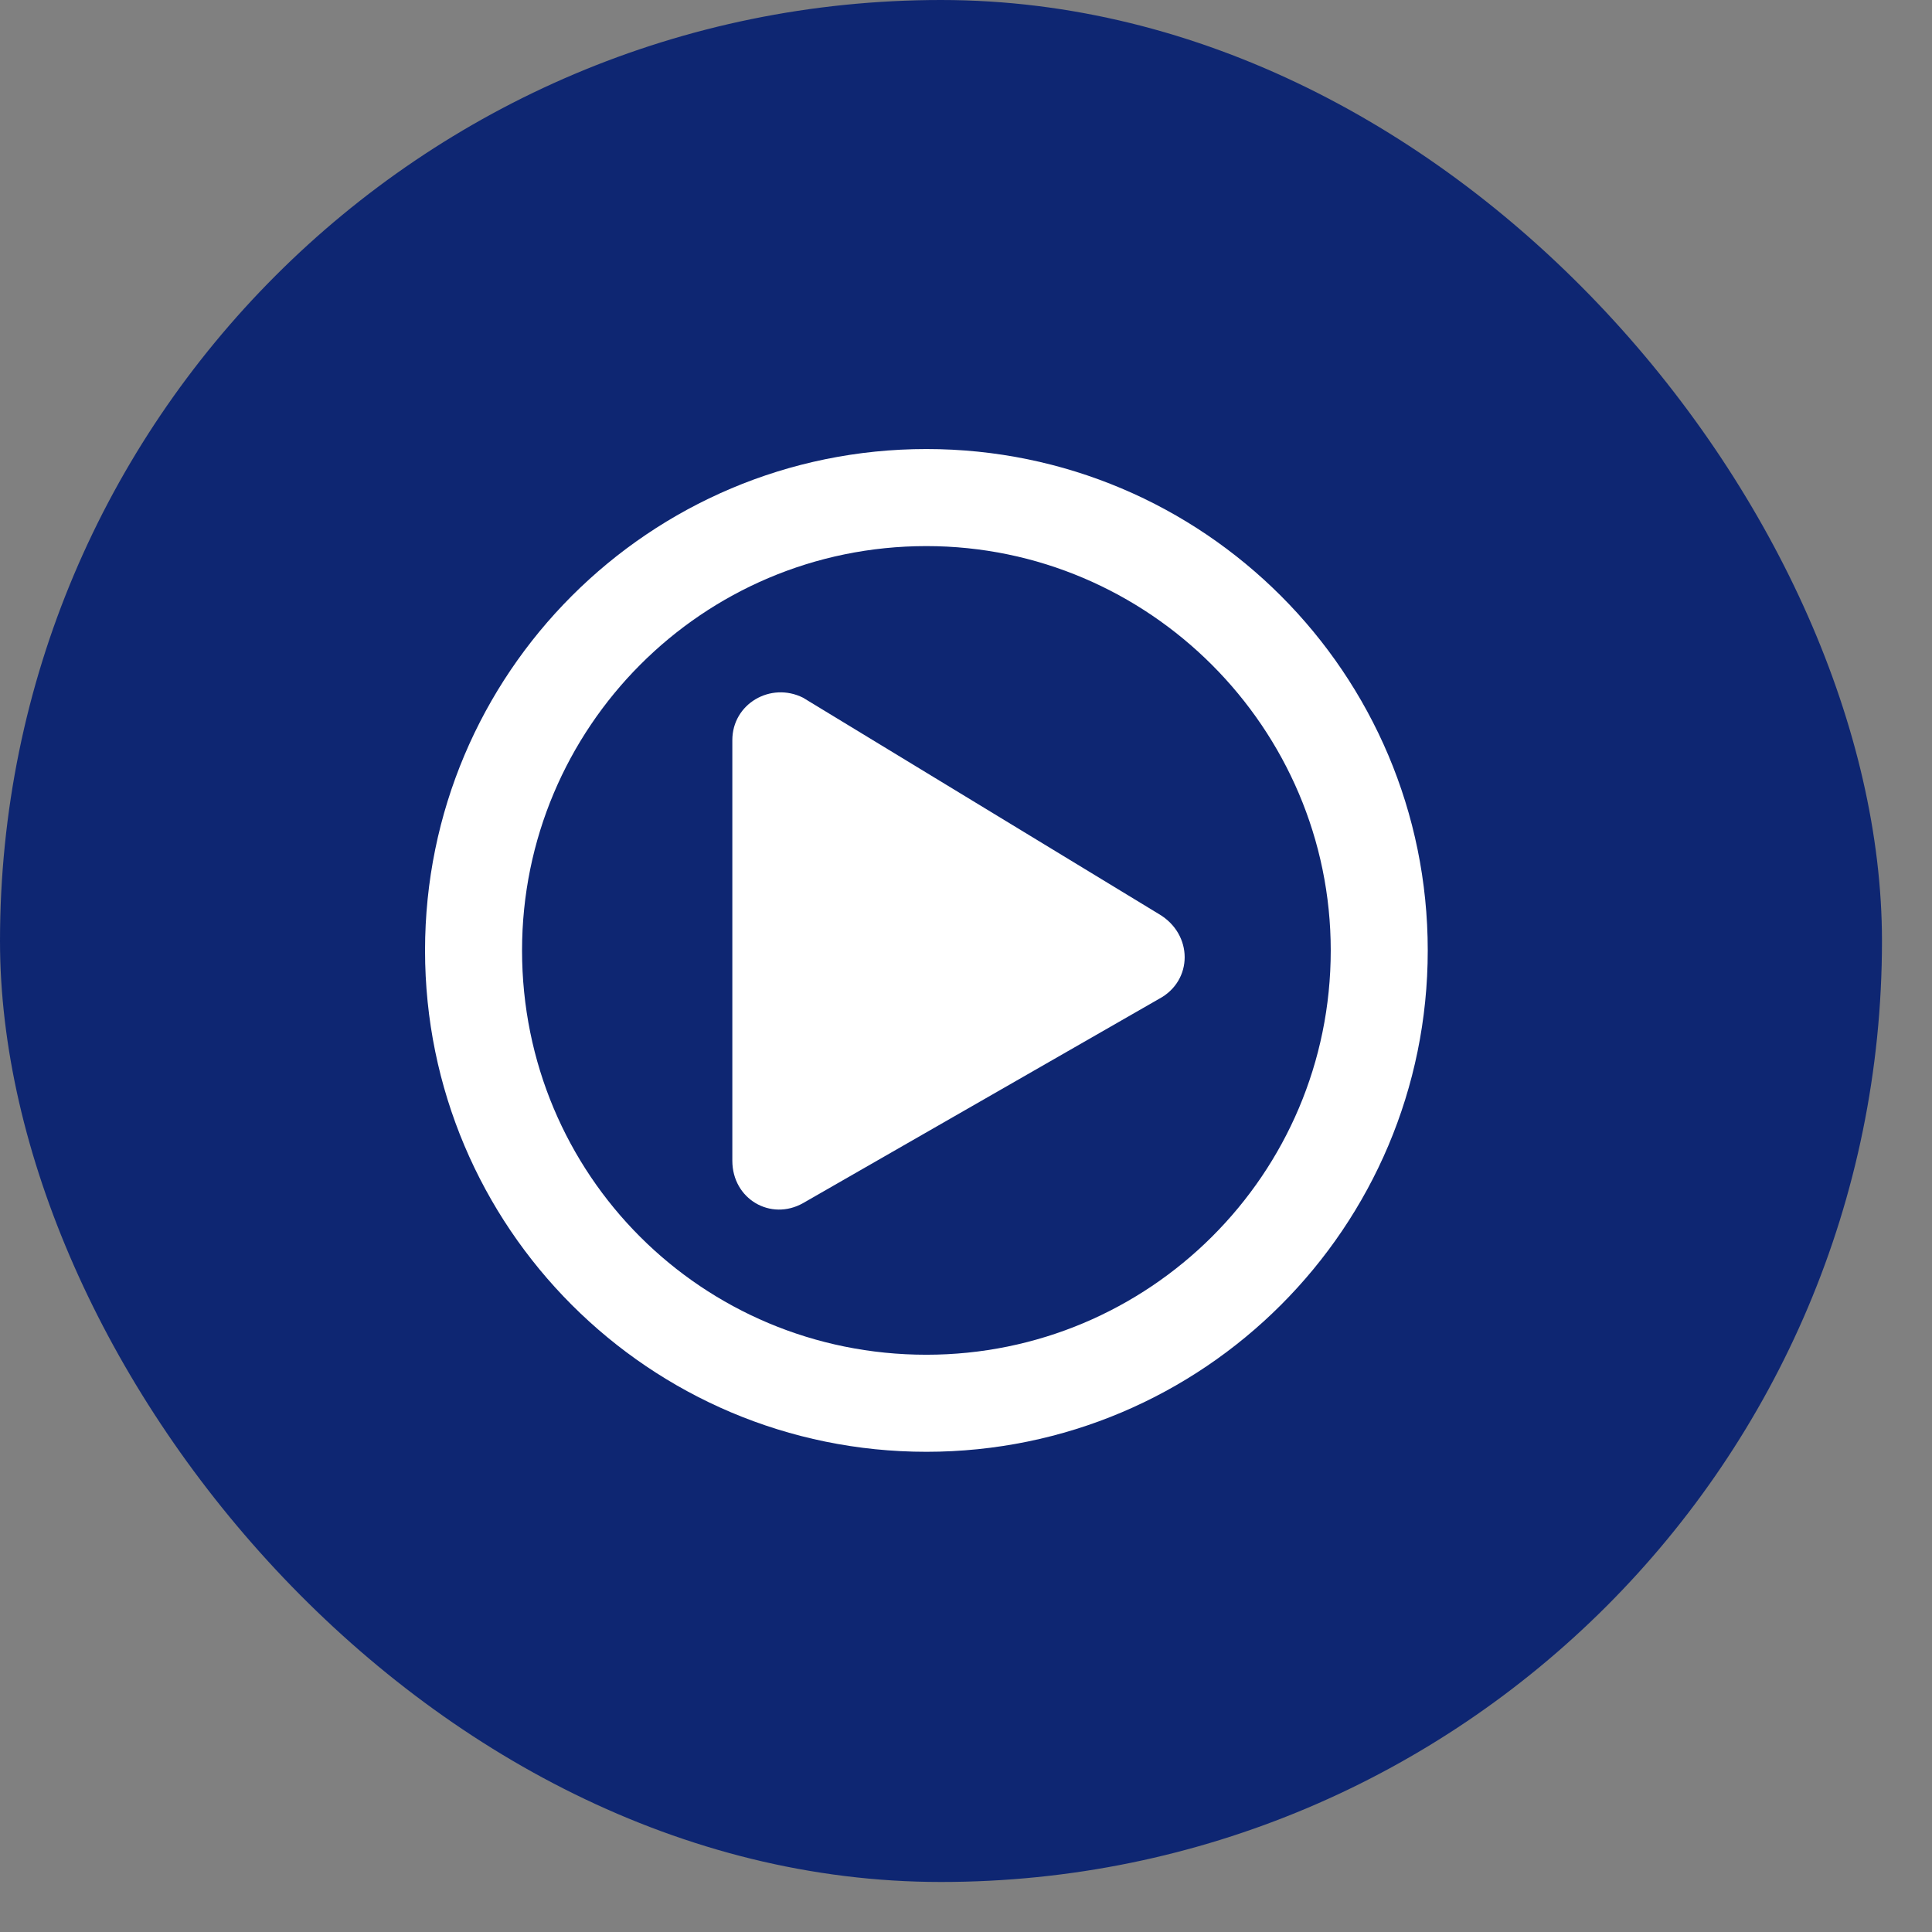 <svg xmlns="http://www.w3.org/2000/svg" fill="none" viewBox="0 0 38 38" height="38" width="38">
<rect x="0" y="0" width="38" height="38" fill="#808080" stroke="none"/>
<rect fill="#0E2672" rx="18.508" height="37.016" width="37.016"></rect>
<path fill="white" d="M22.794 17.978C23.47 18.375 23.47 19.29 22.794 19.648L15.795 23.664C15.159 24.022 14.404 23.584 14.404 22.829V14.558C14.404 13.842 15.159 13.405 15.795 13.723L22.794 17.978ZM28.082 18.694C28.082 24.141 23.668 28.555 18.221 28.555C12.773 28.555 8.36 24.141 8.36 18.694C8.36 13.246 12.773 8.832 18.221 8.832C23.668 8.832 28.082 13.246 28.082 18.694ZM10.268 18.694C10.268 23.107 13.807 26.646 18.221 26.646C22.595 26.646 26.174 23.107 26.174 18.694C26.174 14.32 22.595 10.741 18.221 10.741C13.807 10.741 10.268 14.32 10.268 18.694Z"></path>
</svg>
